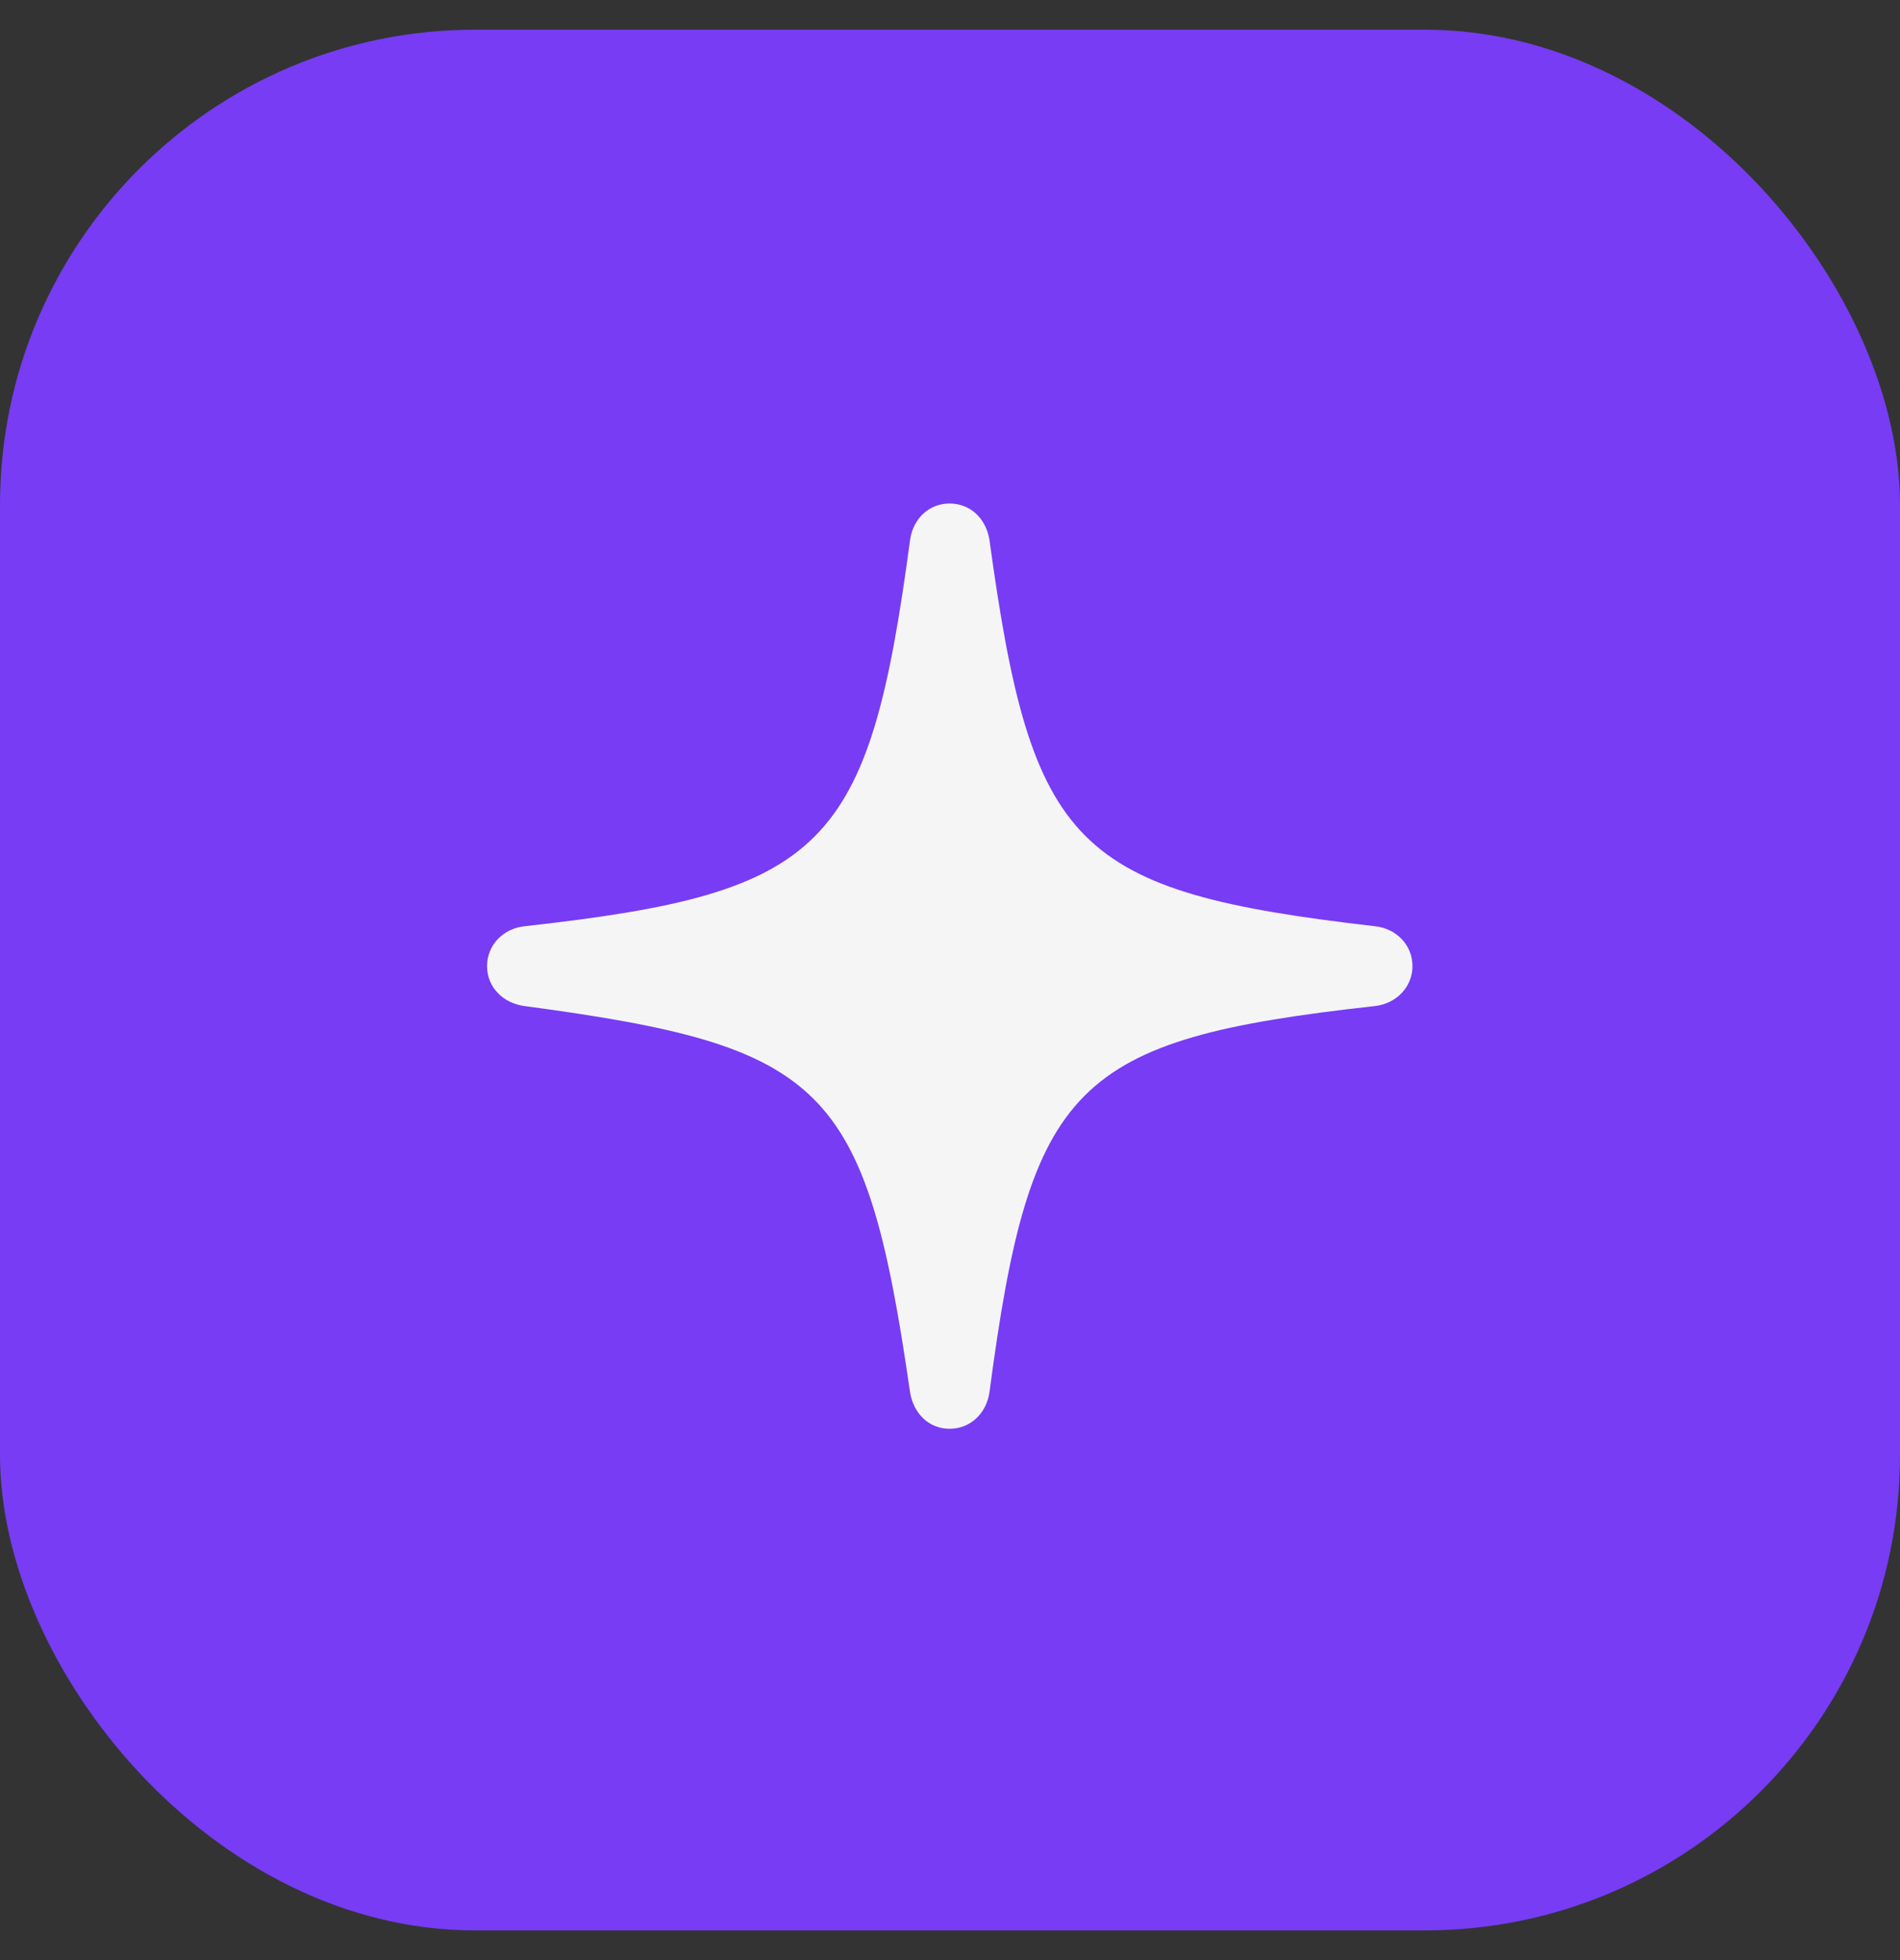 <svg width="32" height="33" viewBox="0 0 32 33" fill="none" xmlns="http://www.w3.org/2000/svg">
<rect x="0" y="0" width="32" height="33" fill="#333333" stroke="none"/>
<rect y="0.5" width="32" height="32" rx="8" fill="#773CF4"/>
<path d="M15.992 24.055C15.656 24.055 15.391 23.812 15.328 23.445C14.578 18.25 13.898 17.617 8.836 16.938C8.469 16.891 8.203 16.617 8.203 16.266C8.203 15.914 8.469 15.633 8.836 15.594C13.906 15.031 14.633 14.289 15.328 9.086C15.383 8.719 15.656 8.477 15.992 8.477C16.336 8.477 16.602 8.719 16.664 9.086C17.375 14.289 18.094 15.008 23.156 15.594C23.523 15.633 23.789 15.914 23.789 16.266C23.789 16.617 23.516 16.898 23.156 16.938C18.086 17.5 17.352 18.234 16.664 23.445C16.609 23.805 16.336 24.055 15.992 24.055Z" fill="#F5F5F5"/>
</svg>
